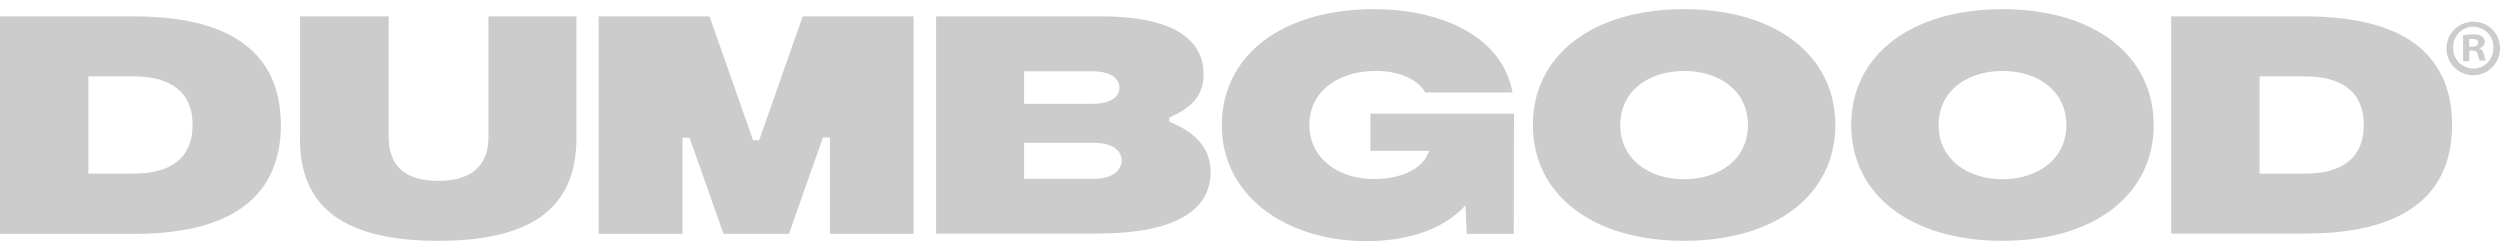 <?xml version="1.0" encoding="UTF-8"?>
<svg xmlns="http://www.w3.org/2000/svg" width="100" height="10" viewBox="0 0 100 10" fill="none">
  <path d="M11.235 5C11.235 7.492 9.717 9.356 5.364 9.356H0V0.656H5.364C9.717 0.656 11.235 2.498 11.235 5ZM7.703 5C7.703 3.603 6.731 3.057 5.364 3.057H3.535V6.943H5.364C6.736 6.946 7.703 6.387 7.703 5Z" fill="#CCCCCC"></path>
  <path d="M11.998 5.559V0.656H15.547V5.486C15.547 6.562 16.133 7.235 17.529 7.235C18.926 7.235 19.538 6.562 19.538 5.486V0.656H23.056V5.539C23.056 8.362 21.2 9.633 17.527 9.633C13.854 9.633 11.998 8.362 11.998 5.559Z" fill="#CCCCCC"></path>
  <path d="M23.945 0.656H28.381L30.123 5.61H30.366L32.107 0.656H36.543V9.356H33.198V5.498H32.919L31.558 9.356H28.942L27.582 5.51H27.302V9.356H23.945V0.656Z" fill="#CCCCCC"></path>
  <path d="M48.425 6.892C48.425 8.289 47.21 9.343 43.875 9.343H37.444V0.656H44.054C47.283 0.656 48.145 1.815 48.145 2.964C48.145 3.936 47.523 4.368 46.773 4.701V4.866C47.803 5.289 48.425 5.901 48.425 6.892ZM40.964 2.85V4.152H43.685C44.511 4.152 44.778 3.822 44.778 3.511C44.778 3.2 44.511 2.85 43.685 2.85H40.964ZM44.866 6.416C44.866 6.086 44.586 5.714 43.761 5.714H40.964V7.152H43.761C44.586 7.152 44.866 6.737 44.866 6.416Z" fill="#CCCCCC"></path>
  <path d="M60.551 9.356H58.671L58.62 8.209C57.891 9.035 56.548 9.645 54.665 9.645C51.388 9.645 48.872 7.794 48.872 5.012C48.872 2.231 51.257 0.367 54.971 0.367C57.5 0.367 60.073 1.361 60.5 3.698H57.005C56.788 3.263 56.089 2.838 55.047 2.838C53.473 2.838 52.375 3.688 52.375 5C52.375 6.312 53.507 7.162 54.957 7.162C55.477 7.162 56.81 7.048 57.167 6.035H54.816V4.546H60.561L60.551 9.356Z" fill="#CCCCCC"></path>
  <path d="M61.314 5C61.314 2.219 63.69 0.367 67.363 0.367C71.036 0.367 73.414 2.219 73.414 5C73.414 7.782 71.036 9.633 67.363 9.633C63.69 9.633 61.314 7.782 61.314 5ZM69.919 5C69.919 3.625 68.762 2.838 67.363 2.838C65.964 2.838 64.81 3.625 64.81 5C64.81 6.375 65.966 7.169 67.363 7.169C68.76 7.169 69.919 6.375 69.919 5Z" fill="#CCCCCC"></path>
  <path d="M74.048 5C74.048 2.219 76.427 0.367 80.1 0.367C83.773 0.367 86.148 2.219 86.148 5C86.148 7.782 83.773 9.633 80.1 9.633C76.427 9.633 74.048 7.782 74.048 5ZM82.655 5C82.655 3.625 81.496 2.838 80.1 2.838C78.703 2.838 77.544 3.625 77.544 5C77.544 6.375 78.708 7.169 80.1 7.169C81.492 7.169 82.655 6.375 82.655 5Z" fill="#CCCCCC"></path>
  <path d="M98.083 5C98.083 7.492 96.558 9.343 92.212 9.343H86.848V0.656H92.212C96.558 0.656 98.083 2.498 98.083 5ZM94.551 5C94.551 3.603 93.579 3.057 92.212 3.057H90.383V6.943H92.212C93.584 6.946 94.551 6.387 94.551 5Z" fill="#CCCCCC"></path>
  <path d="M100 1.91C100.006 2.123 99.948 2.334 99.833 2.514C99.719 2.694 99.553 2.836 99.357 2.921C99.161 3.006 98.945 3.031 98.734 2.992C98.525 2.954 98.331 2.853 98.179 2.703C98.026 2.554 97.922 2.362 97.879 2.153C97.837 1.944 97.858 1.727 97.939 1.529C98.021 1.332 98.16 1.164 98.338 1.046C98.516 0.928 98.725 0.866 98.938 0.868C99.077 0.866 99.214 0.892 99.342 0.943C99.47 0.995 99.587 1.071 99.686 1.168C99.784 1.265 99.863 1.38 99.917 1.508C99.971 1.635 99.999 1.772 100 1.91ZM98.127 1.91C98.124 2.018 98.143 2.126 98.182 2.227C98.222 2.328 98.281 2.42 98.357 2.498C98.433 2.575 98.523 2.637 98.623 2.679C98.723 2.721 98.83 2.743 98.938 2.743C99.045 2.743 99.151 2.721 99.249 2.678C99.347 2.636 99.436 2.575 99.51 2.498C99.584 2.421 99.642 2.33 99.68 2.23C99.719 2.13 99.736 2.024 99.733 1.917C99.739 1.808 99.722 1.699 99.685 1.596C99.647 1.494 99.589 1.4 99.514 1.32C99.439 1.241 99.348 1.178 99.248 1.134C99.147 1.091 99.039 1.069 98.93 1.069C98.821 1.069 98.712 1.091 98.612 1.134C98.512 1.178 98.421 1.241 98.346 1.32C98.271 1.4 98.213 1.494 98.175 1.596C98.137 1.699 98.121 1.808 98.127 1.917V1.91ZM98.768 2.449H98.525V1.407C98.658 1.387 98.792 1.377 98.926 1.375C99.051 1.362 99.177 1.391 99.283 1.458C99.318 1.484 99.346 1.518 99.364 1.557C99.383 1.596 99.392 1.638 99.39 1.682C99.386 1.74 99.362 1.795 99.323 1.839C99.284 1.883 99.232 1.913 99.174 1.924V1.937C99.276 1.968 99.327 2.051 99.359 2.18C99.373 2.263 99.399 2.345 99.434 2.422H99.191C99.151 2.346 99.123 2.264 99.109 2.18C99.089 2.07 99.026 2.019 98.892 2.019H98.778L98.768 2.449ZM98.768 1.866H98.885C99.016 1.866 99.128 1.82 99.128 1.713C99.128 1.606 99.058 1.555 98.904 1.555C98.86 1.554 98.815 1.558 98.771 1.567L98.768 1.866Z" fill="#CCCCCC"></path>
</svg>
